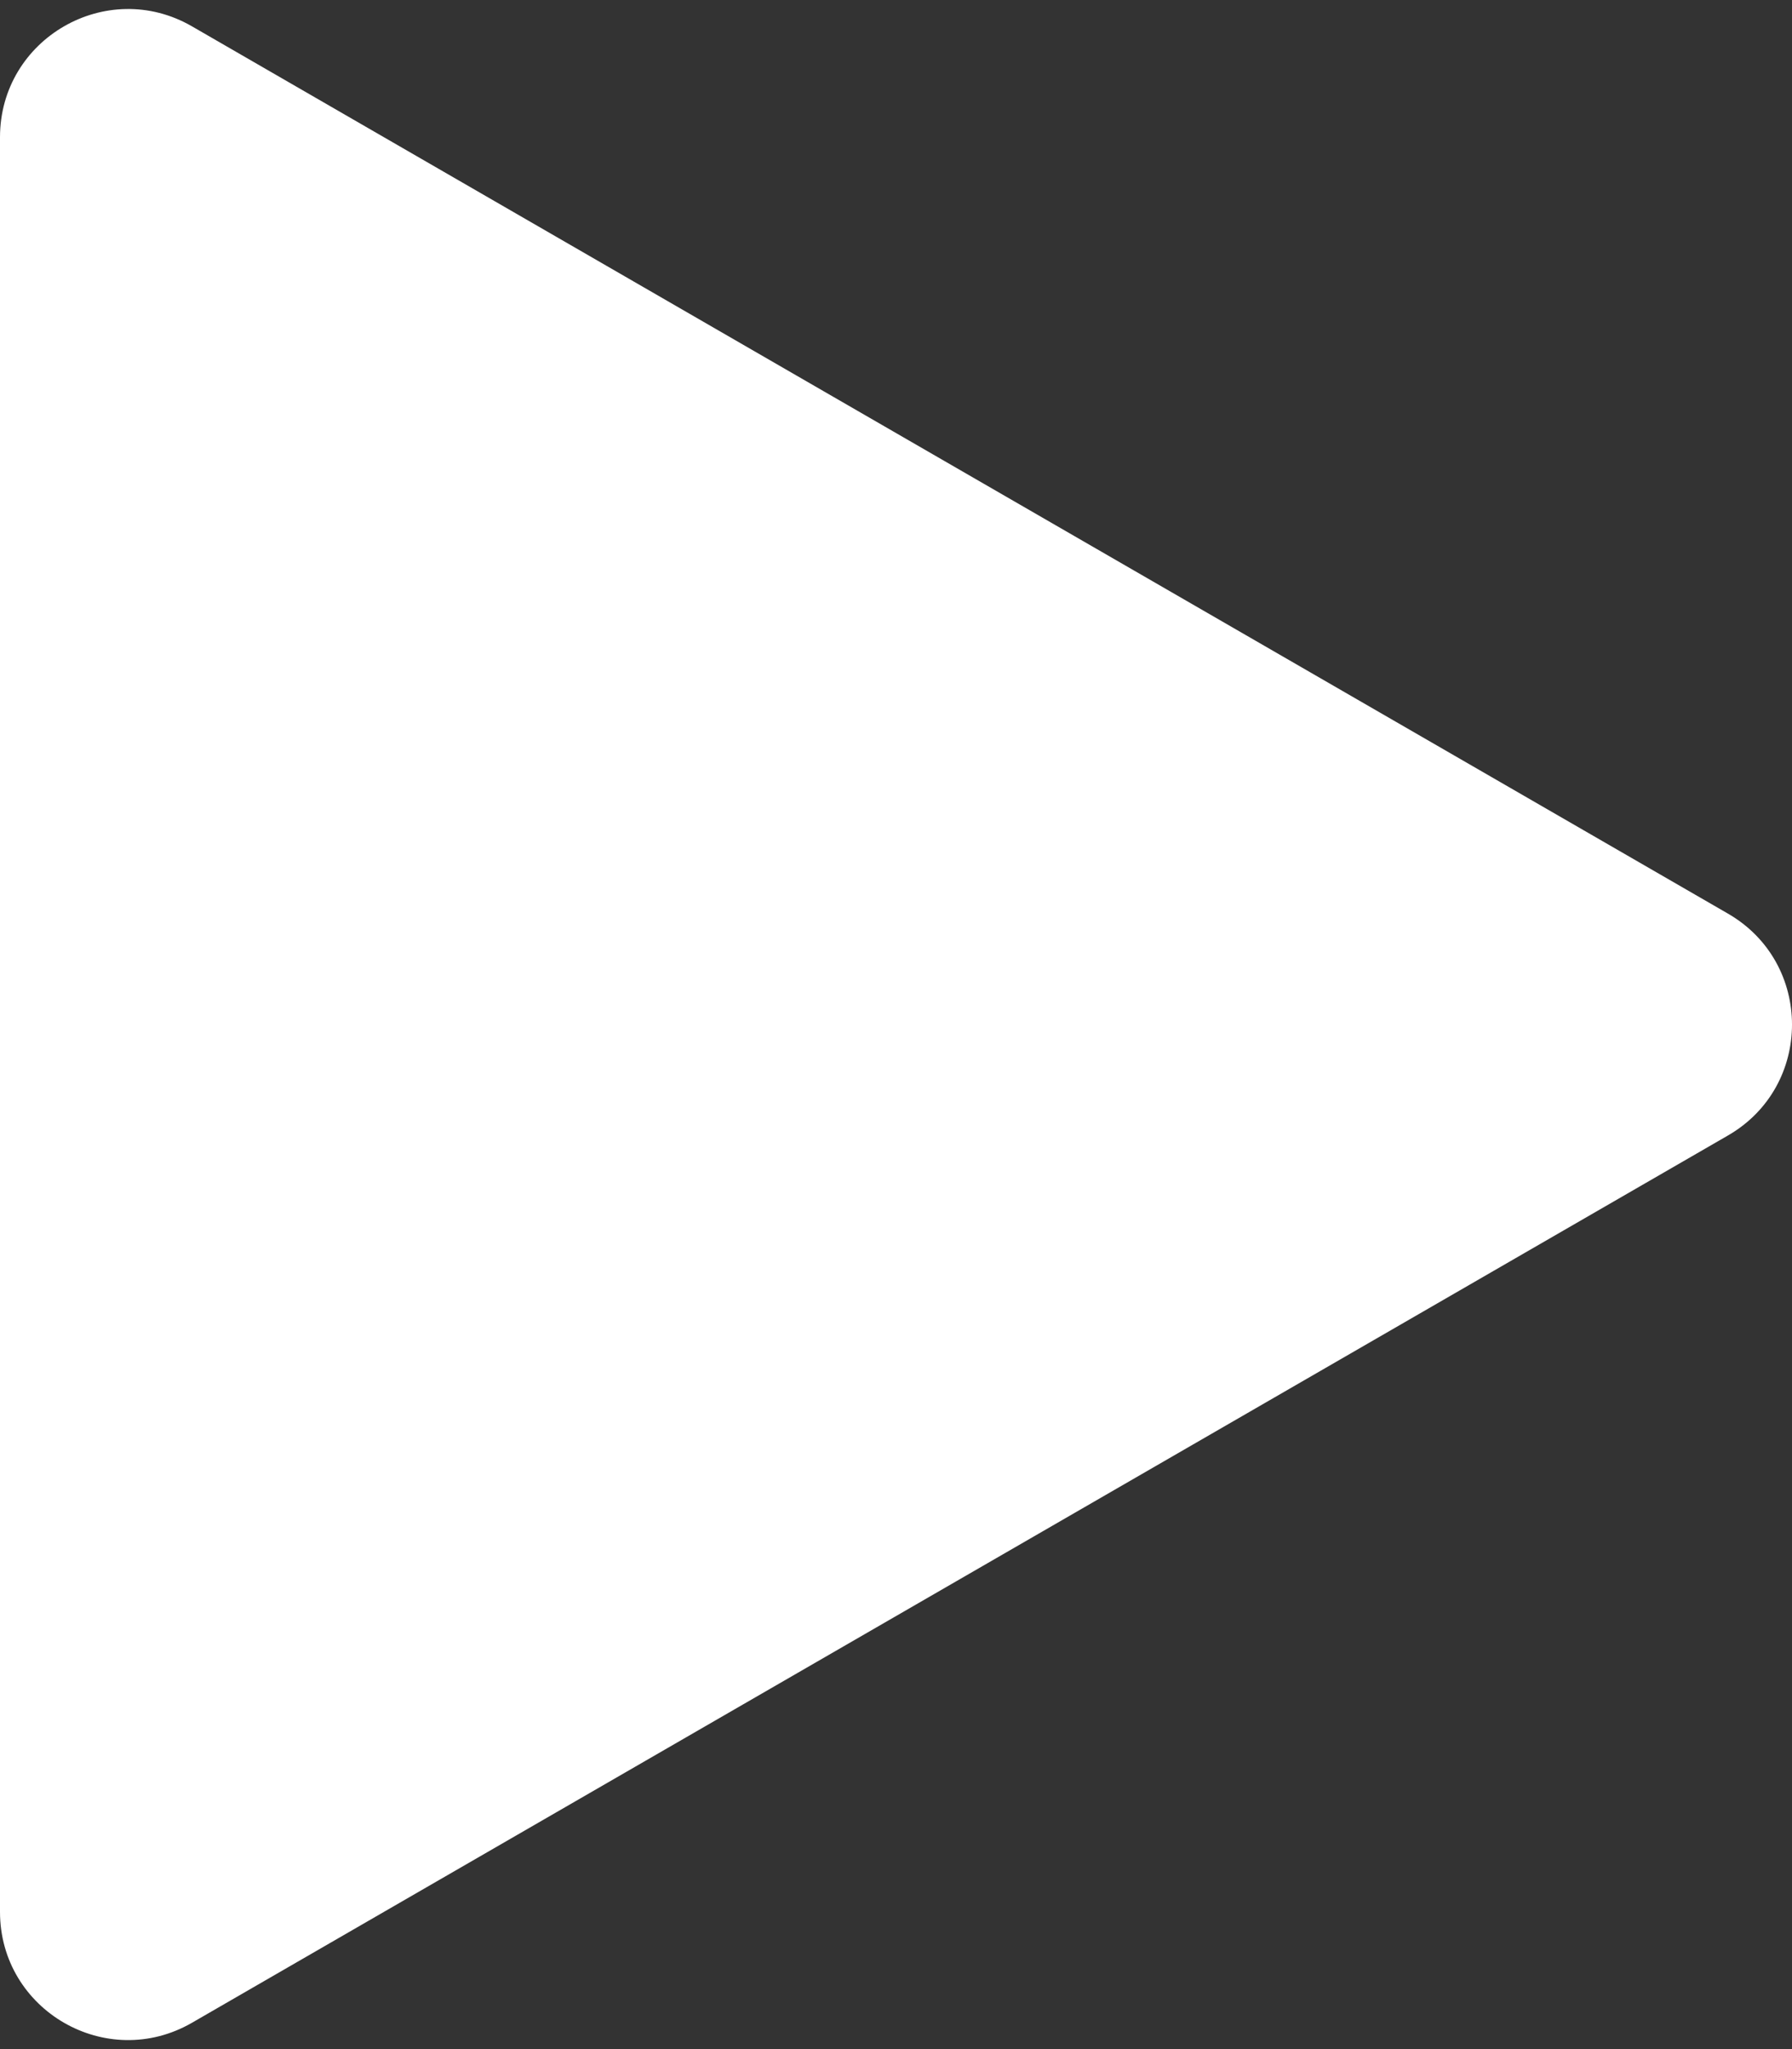 <svg width="56" height="64" viewBox="0 0 56 64" fill="none" xmlns="http://www.w3.org/2000/svg">
<rect x="0" y="0" width="56" height="64" fill="#333333" stroke="none"/>
<path d="M54 28.536C56.667 30.076 56.667 33.925 54 35.464L6 63.177C3.333 64.716 -3.09442e-06 62.792 -2.95982e-06 59.713L-5.3709e-07 4.287C-4.02494e-07 1.208 3.333 -0.717 6 0.823L54 28.536Z" fill="white"/>
</svg>

